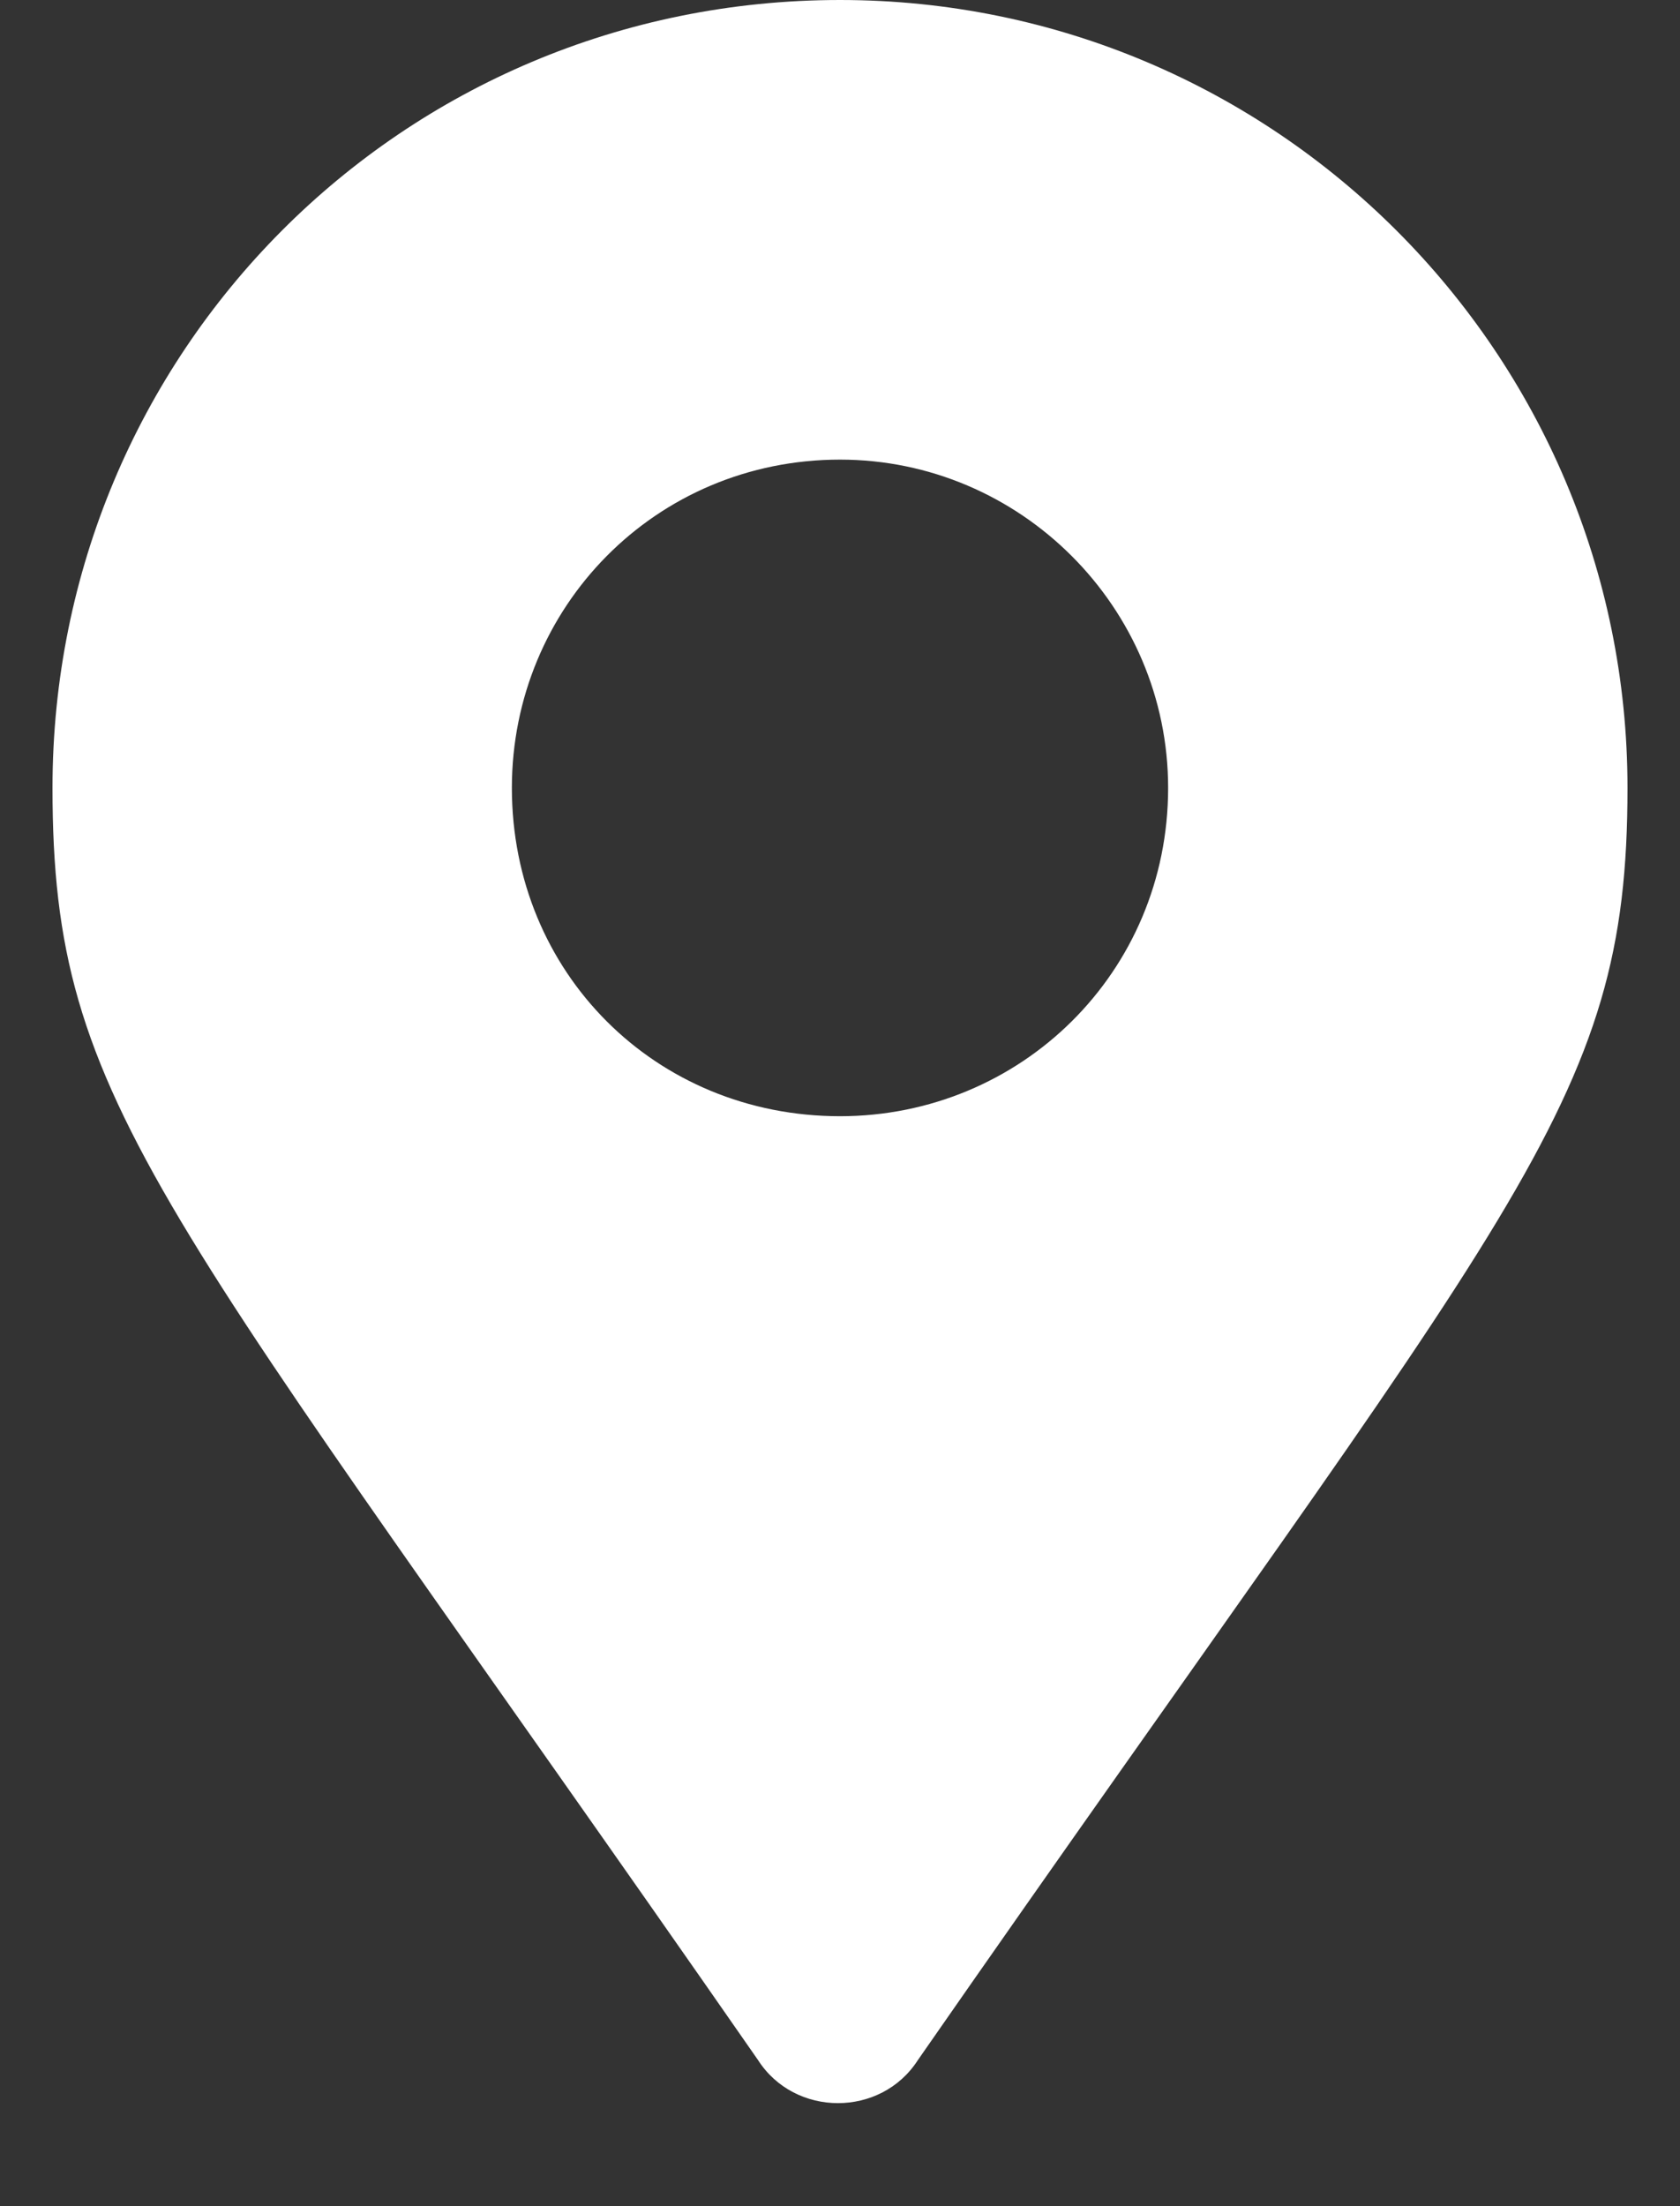 <svg width="16" height="21" viewBox="0 0 16 21" fill="none" xmlns="http://www.w3.org/2000/svg">
<rect x="0" y="0" width="16" height="21" fill="#333333" stroke="none"/>
<path d="M7.219 19.609C1.516 11.406 0.5 10.547 0.5 7.5C0.5 3.359 3.82 0 8 0C12.141 0 15.5 3.359 15.5 7.5C15.5 10.547 14.445 11.406 8.742 19.609C8.391 20.156 7.57 20.156 7.219 19.609ZM8 10.625C9.719 10.625 11.125 9.258 11.125 7.5C11.125 5.781 9.719 4.375 8 4.375C6.242 4.375 4.875 5.781 4.875 7.5C4.875 9.258 6.242 10.625 8 10.625Z" fill="white"/>
</svg>
